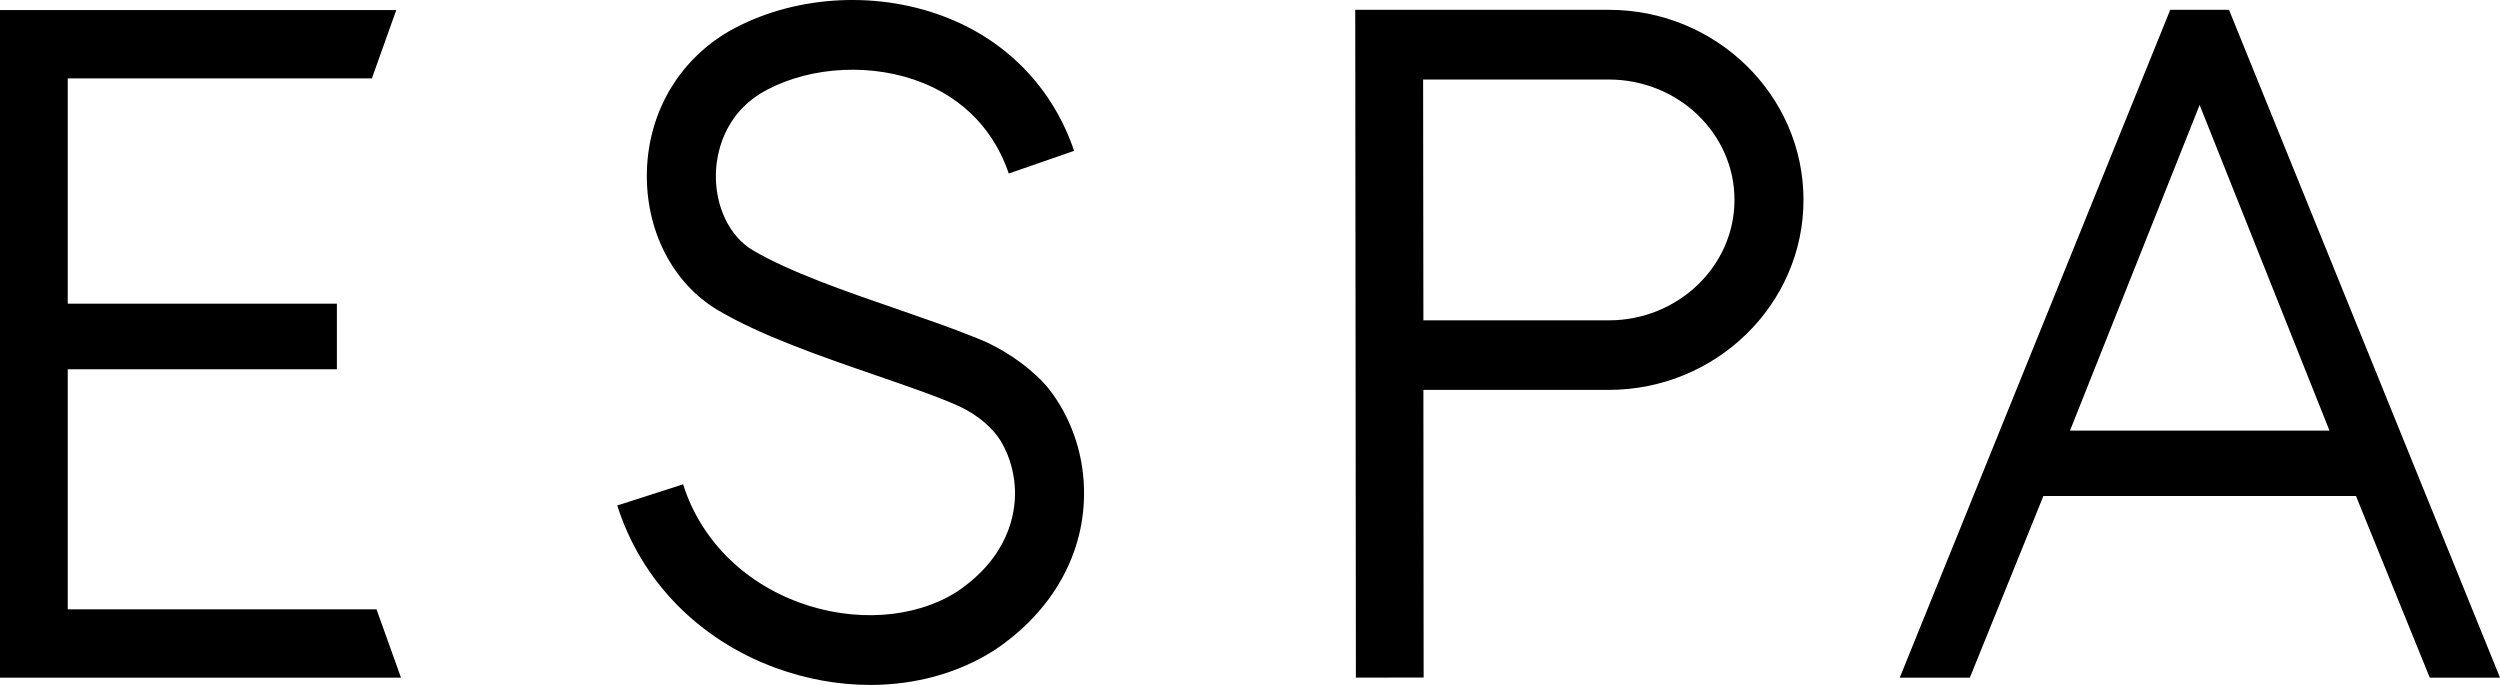 <?xml version="1.0" encoding="UTF-8"?>
<svg width="73px" height="20px" viewBox="0 0 73 20" version="1.1" xmlns="http://www.w3.org/2000/svg" xmlns:xlink="http://www.w3.org/1999/xlink">
    <!-- Generator: Sketch 58 (84663) - https://sketch.com -->
    <title>espa logo</title>
    <desc>Created with Sketch.</desc>
    <g id="2019-09-23-THG-Hosting-Commerce-Platform" stroke="none" stroke-width="1" fill="none" fill-rule="evenodd">
        <g transform="translate(-930, -1203)" fill="#000000" fill-rule="nonzero" id="espa-logo">
            <path d="M993.371,1203.287 L985.473,1222.787 L987.52,1222.787 L989.667,1217.484 L998.795,1217.484 L1000.949,1222.787 L1003,1222.787 L995.087,1203.287 L993.371,1203.287 L993.371,1203.287 Z M994.229,1206.065 L998.021,1215.574 L990.444,1215.574 L994.229,1206.065 L994.229,1206.065 Z M971.552,1203.287 L970.573,1203.287 L969.573,1203.287 L969.592,1222.787 L971.57,1222.783 L971.563,1214.385 L976.972,1214.385 C980.107,1214.385 982.662,1211.894 982.662,1208.836 C982.662,1205.778 980.111,1203.287 976.983,1203.287 L971.552,1203.287 L971.552,1203.287 Z M976.976,1212.354 L971.563,1212.354 L971.555,1205.322 L976.921,1205.322 L976.976,1205.322 C979.001,1205.322 980.647,1206.9 980.647,1208.836 C980.647,1210.772 978.998,1212.354 976.976,1212.354 L976.976,1212.354 Z M960.631,1214.36 C960.193,1213.822 959.514,1213.329 958.828,1213.002 C958.693,1212.943 958.554,1212.884 958.415,1212.829 L958.412,1212.829 C957.784,1212.575 957.036,1212.317 956.222,1212.034 C954.732,1211.522 953.05,1210.941 951.977,1210.304 C951.298,1209.9 950.878,1209.02 950.904,1208.063 C950.918,1207.559 951.09,1206.308 952.4,1205.62 C953.729,1204.921 955.514,1204.843 956.948,1205.421 C957.798,1205.763 958.923,1206.499 959.456,1208.067 L961.364,1207.405 C960.759,1205.616 959.456,1204.24 957.696,1203.533 C955.711,1202.731 953.323,1202.842 951.469,1203.813 C949.9,1204.637 948.936,1206.205 948.889,1208.004 C948.845,1209.716 949.633,1211.265 950.955,1212.052 C952.203,1212.796 953.995,1213.414 955.572,1213.958 C956.499,1214.279 957.382,1214.58 958.003,1214.86 C958.62,1215.151 959.01,1215.537 959.222,1215.876 C959.262,1215.946 959.302,1216.019 959.339,1216.093 C959.35,1216.115 959.357,1216.137 959.364,1216.155 L959.368,1216.155 C959.536,1216.527 959.627,1216.928 959.638,1217.333 C959.653,1217.999 959.452,1219.269 957.933,1220.284 C956.7,1221.064 954.94,1221.182 953.331,1220.59 C951.677,1219.982 950.444,1218.724 949.947,1217.142 L948.024,1217.76 C948.714,1219.946 950.396,1221.675 952.641,1222.5 C953.553,1222.834 954.495,1223 955.411,1223 C956.718,1223 957.974,1222.661 959.021,1221.995 L959.039,1221.984 C960.744,1220.847 961.697,1219.136 961.653,1217.285 C961.631,1216.196 961.255,1215.162 960.631,1214.36 L960.631,1214.36 Z M940.994,1220.792 L931.978,1220.792 L931.978,1213.782 L939.837,1213.782 L939.837,1211.868 L931.978,1211.868 L931.978,1205.289 L940.859,1205.289 L941.571,1203.294 L930,1203.294 L930,1222.787 L941.709,1222.787 L940.994,1220.792 L940.994,1220.792 Z"></path>
        </g>
    </g>
</svg>